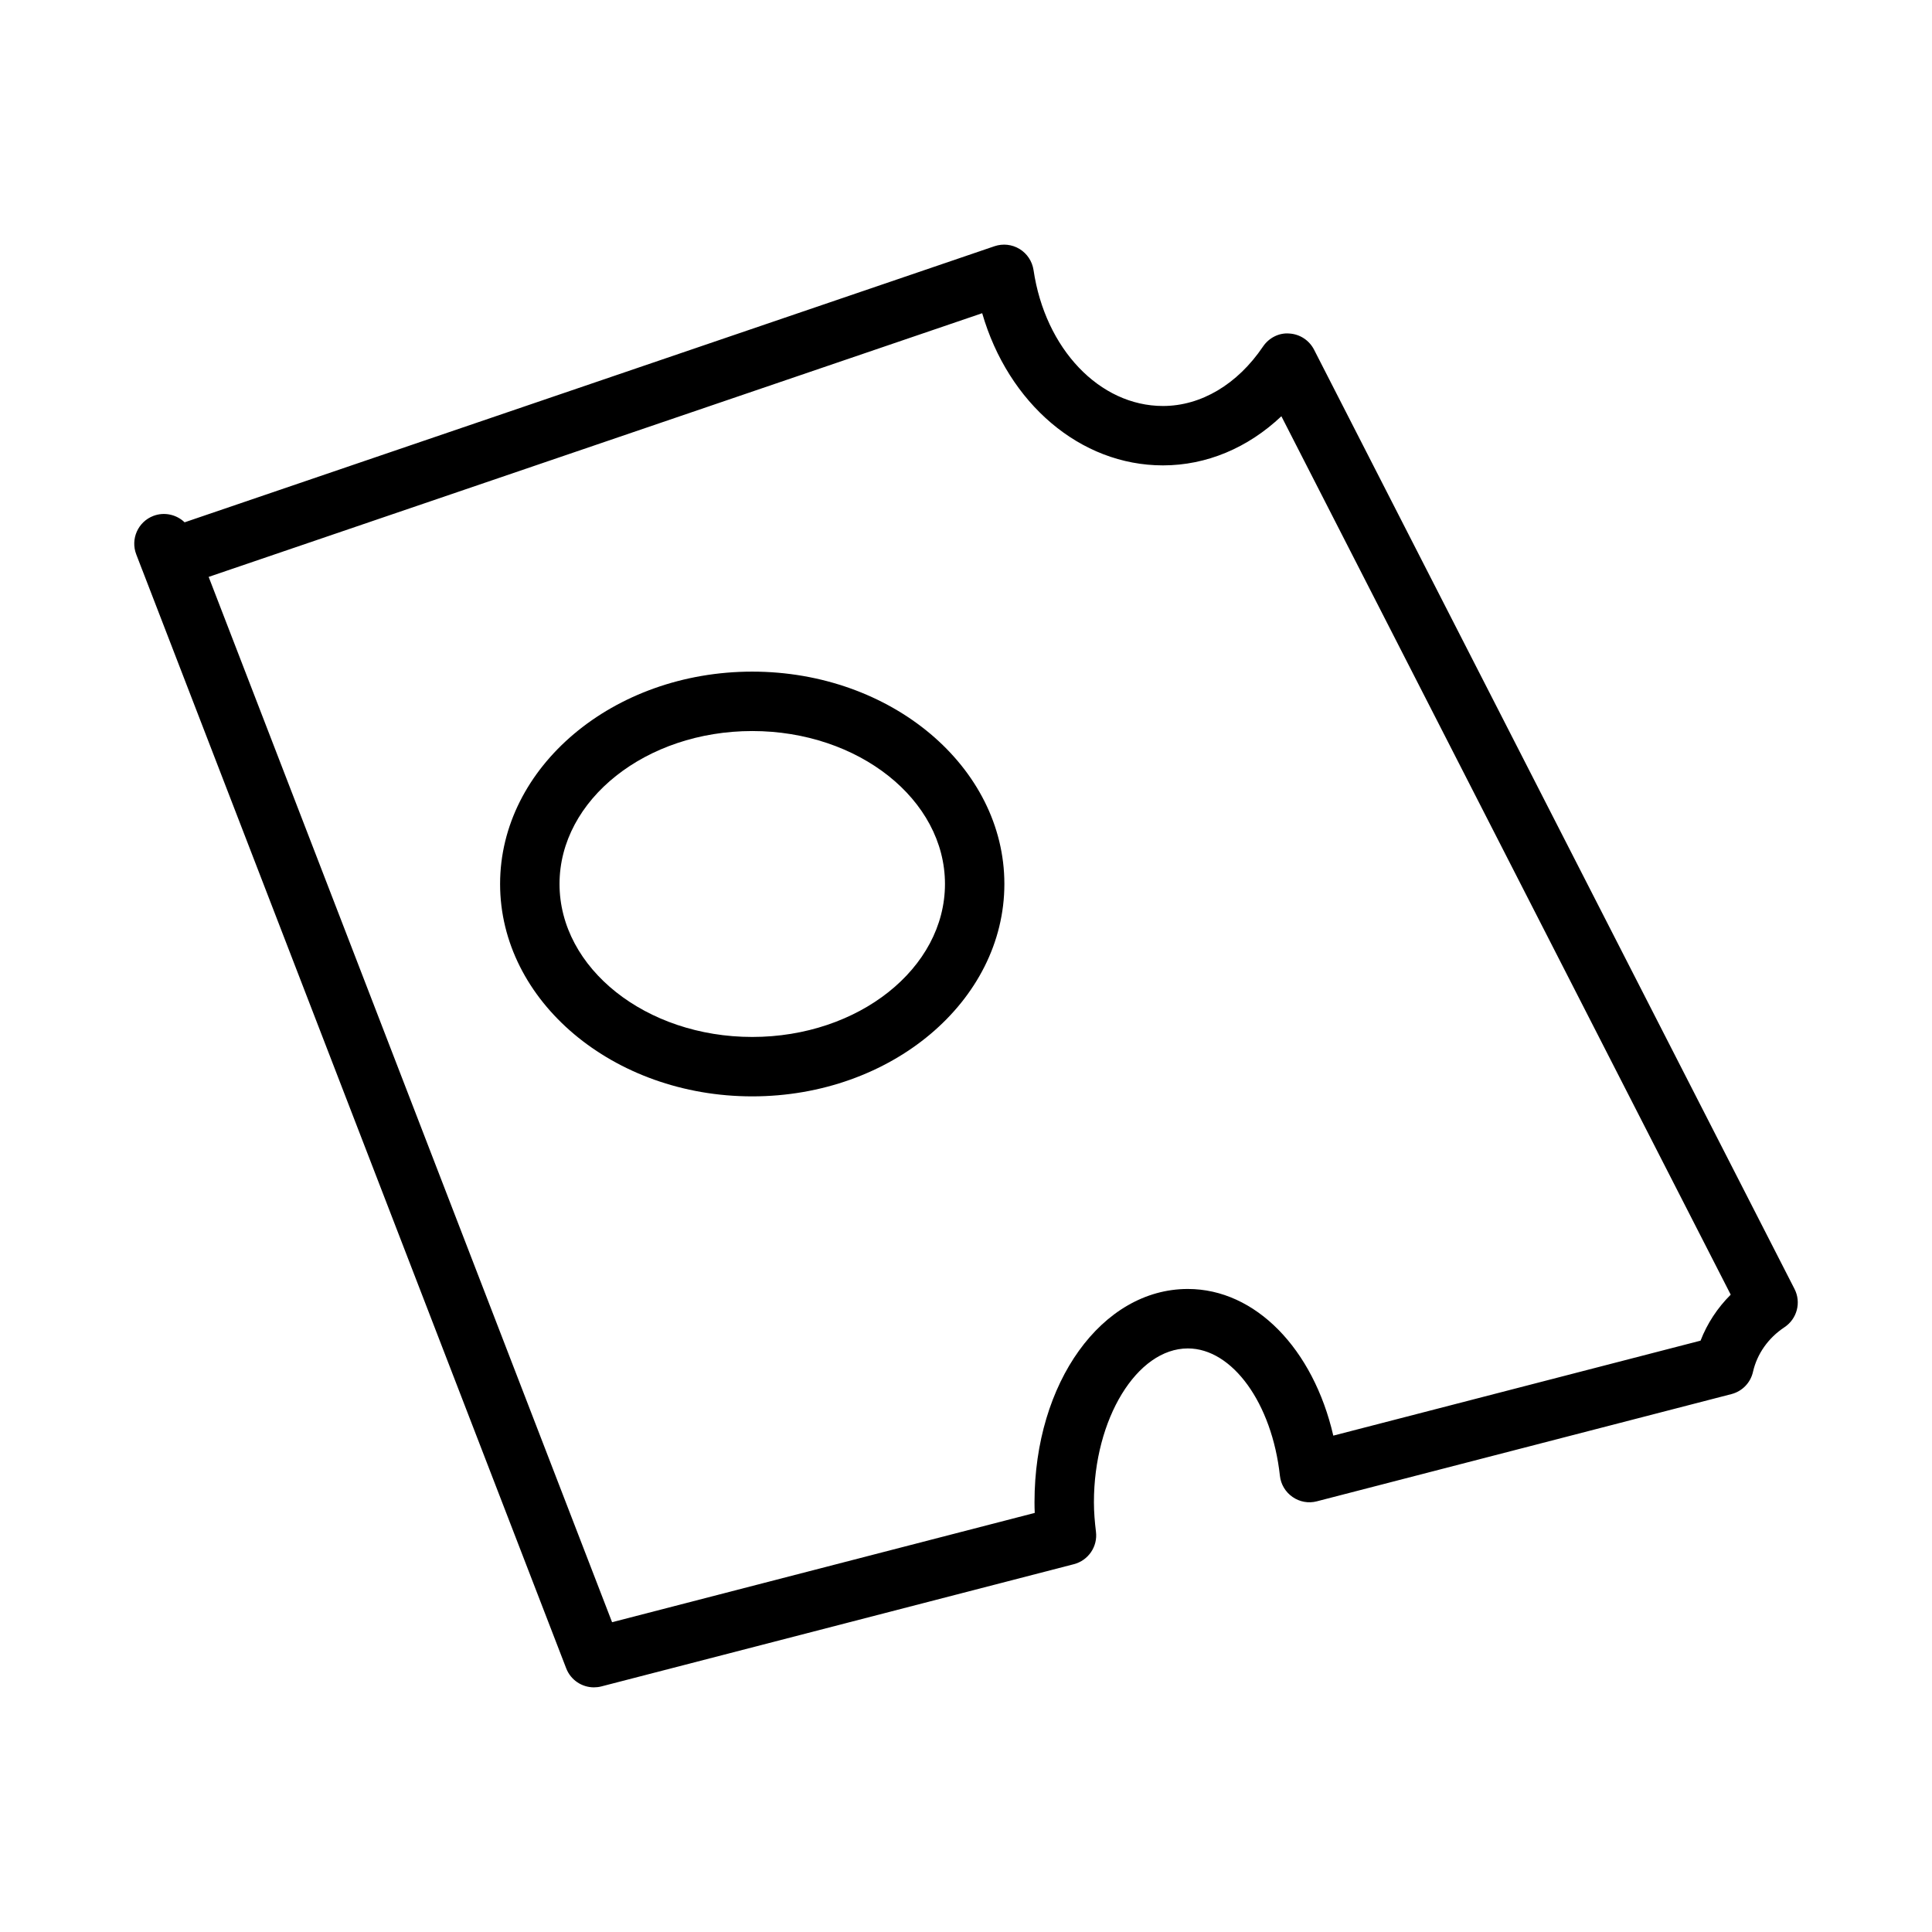 <?xml version="1.0" encoding="UTF-8"?>
<!-- Uploaded to: SVG Find, www.svgrepo.com, Generator: SVG Find Mixer Tools -->
<svg fill="#000000" width="800px" height="800px" version="1.1" viewBox="144 144 512 512" xmlns="http://www.w3.org/2000/svg">
 <g>
  <path d="m410.17 378.26c0-31.027-29.98-56.273-66.82-56.273-36.84 0-66.82 25.246-66.82 56.273 0 31.043 29.98 56.289 66.82 56.289 36.84 0 66.82-25.246 66.82-56.289zm-117.89 0c0-22.34 22.91-40.527 51.074-40.527 28.168 0 51.074 18.188 51.074 40.527 0 22.355-22.91 40.543-51.074 40.543-28.168 0-51.074-18.188-51.074-40.543z"/>
  <path d="m181.64 294.9c0.031 0.094 0.078 0.184 0.109 0.262l112.3 290.96c1.199 3.106 4.168 5.043 7.348 5.043 0.645 0 1.309-0.078 1.969-0.246l125.23-32.395c3.828-1 6.336-4.676 5.844-8.594-0.309-2.535-0.539-5.152-0.539-7.824 0-22.094 11.395-40.758 24.891-40.758 11.793 0 22.293 14.516 24.398 33.75 0.246 2.277 1.477 4.32 3.352 5.613 1.875 1.309 4.242 1.738 6.441 1.152l109.87-28.414c2.859-0.738 5.059-3.012 5.703-5.887 1.09-4.781 4.043-8.98 8.332-11.824 3.352-2.215 4.504-6.582 2.676-10.148l-127.33-248.93c-1.277-2.477-3.75-4.106-6.535-4.273-2.754-0.246-5.441 1.152-6.996 3.461-6.766 10.008-16.422 15.742-26.508 15.742-16.805 0-31.227-15.16-34.301-36.039-0.355-2.305-1.707-4.352-3.691-5.566-2.031-1.23-4.43-1.477-6.641-0.738l-214.64 73.172c-2.137-2.062-5.379-2.816-8.301-1.691-4.059 1.566-6.074 6.117-4.519 10.176zm222.65-67.898c6.902 23.848 25.938 40.328 47.91 40.328 11.531 0 22.508-4.629 31.379-13.023l119.08 232.79c-3.504 3.488-6.227 7.625-7.996 12.191l-97.324 25.168c-5.305-22.984-20.617-38.867-38.547-38.867-22.785 0-40.637 24.816-40.637 56.504 0 0.953 0.016 1.906 0.062 2.844l-112.01 28.965-106.91-277.02z"/>
 </g>
</svg>